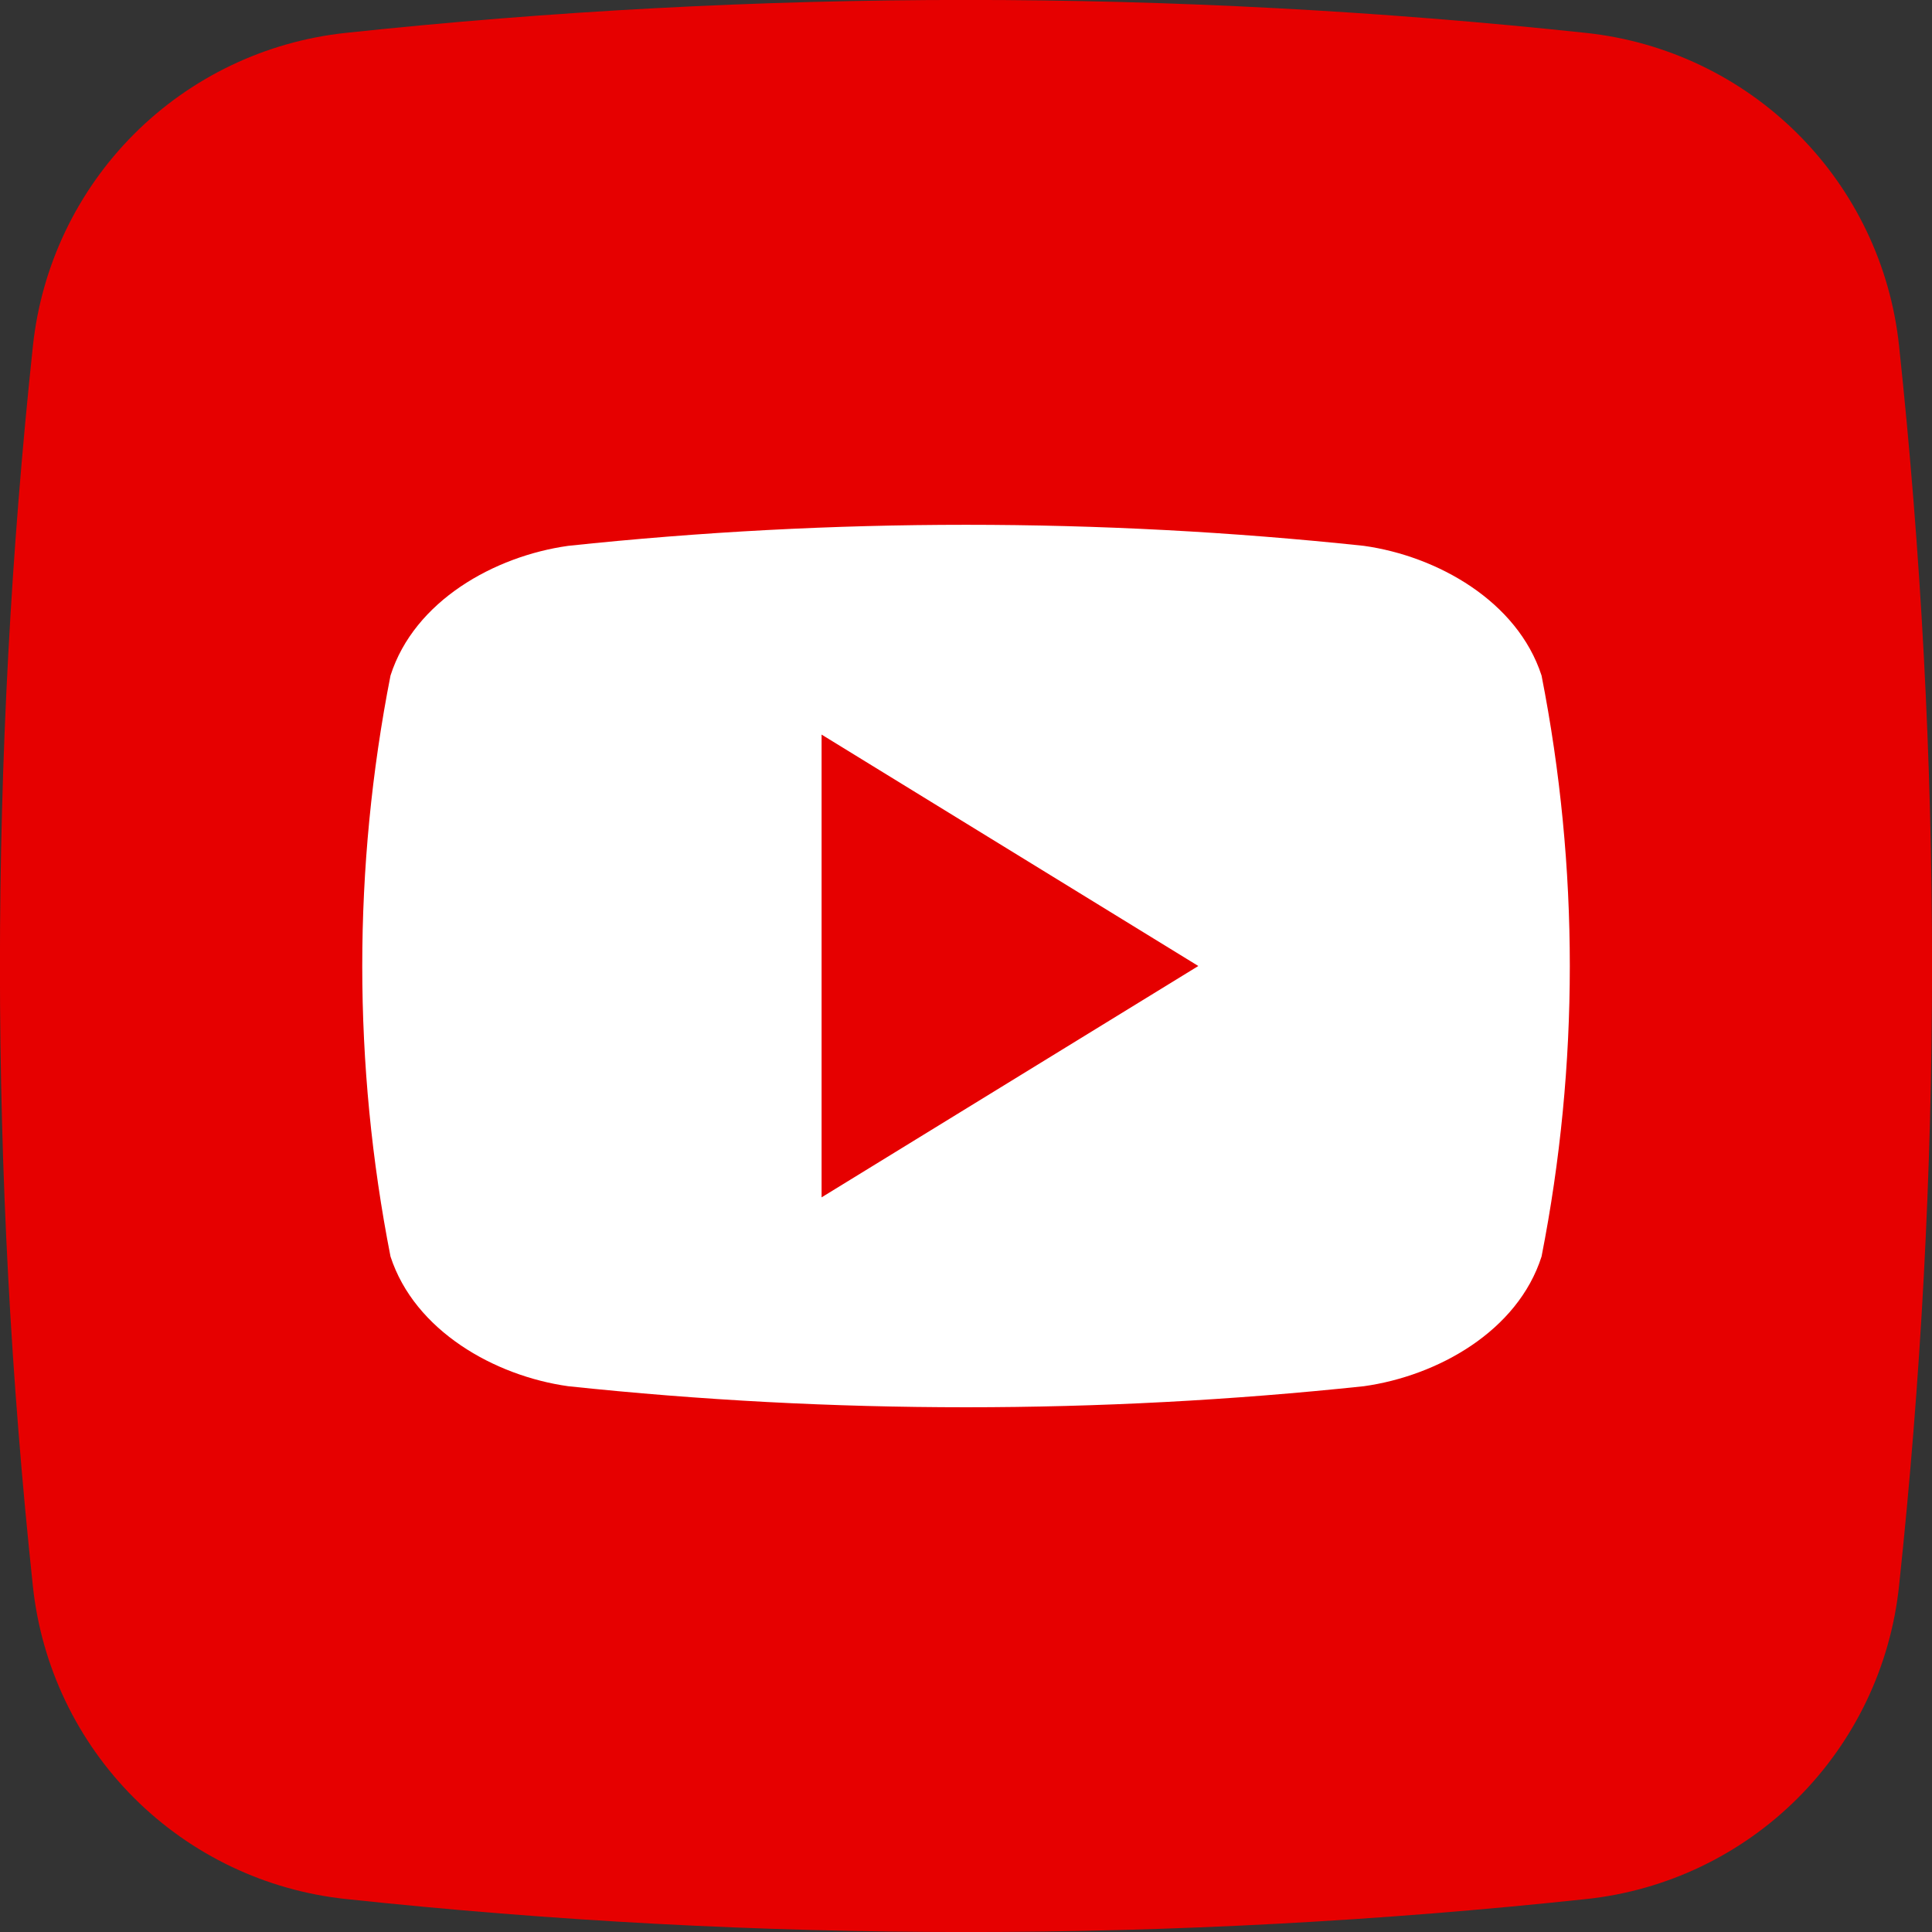 <svg width="32" height="32" viewBox="0 0 32 32" fill="none" xmlns="http://www.w3.org/2000/svg">
<rect x="0" y="0" width="32" height="32" fill="#333333" stroke="none"/>
<g clip-path="url(#clip0_947_34902)">
<path d="M26.276 31.454C19.447 32.183 12.56 32.183 5.731 31.454C4.405 31.314 3.167 30.724 2.223 29.782C1.279 28.84 0.687 27.602 0.545 26.276C-0.183 19.447 -0.183 12.56 0.545 5.731C0.686 4.405 1.276 3.167 2.218 2.223C3.16 1.279 4.398 0.687 5.724 0.545C12.553 -0.183 19.44 -0.183 26.269 0.545C27.595 0.686 28.833 1.276 29.777 2.218C30.721 3.16 31.313 4.398 31.454 5.724C32.183 12.553 32.183 19.44 31.454 26.269C31.314 27.595 30.724 28.833 29.782 29.777C28.84 30.721 27.602 31.313 26.276 31.454Z" fill="#E60000"/>
<path d="M25.533 11.189C25.133 9.958 23.809 9.212 22.591 9.041C18.21 8.576 13.791 8.576 9.41 9.041C8.191 9.212 6.864 9.951 6.468 11.189C5.844 14.366 5.844 17.635 6.468 20.812C6.868 22.041 8.191 22.789 9.41 22.96C13.791 23.425 18.21 23.425 22.591 22.96C23.809 22.789 25.137 22.051 25.533 20.812C26.157 17.635 26.157 14.366 25.533 11.189ZM13.608 19.832V12.167L19.848 16C17.744 17.292 15.702 18.545 13.608 19.832Z" fill="white"/>
</g>
<defs>
<clipPath id="clip0_947_34902">
<rect width="32" height="32" fill="white"/>
</clipPath>
</defs>
</svg>
